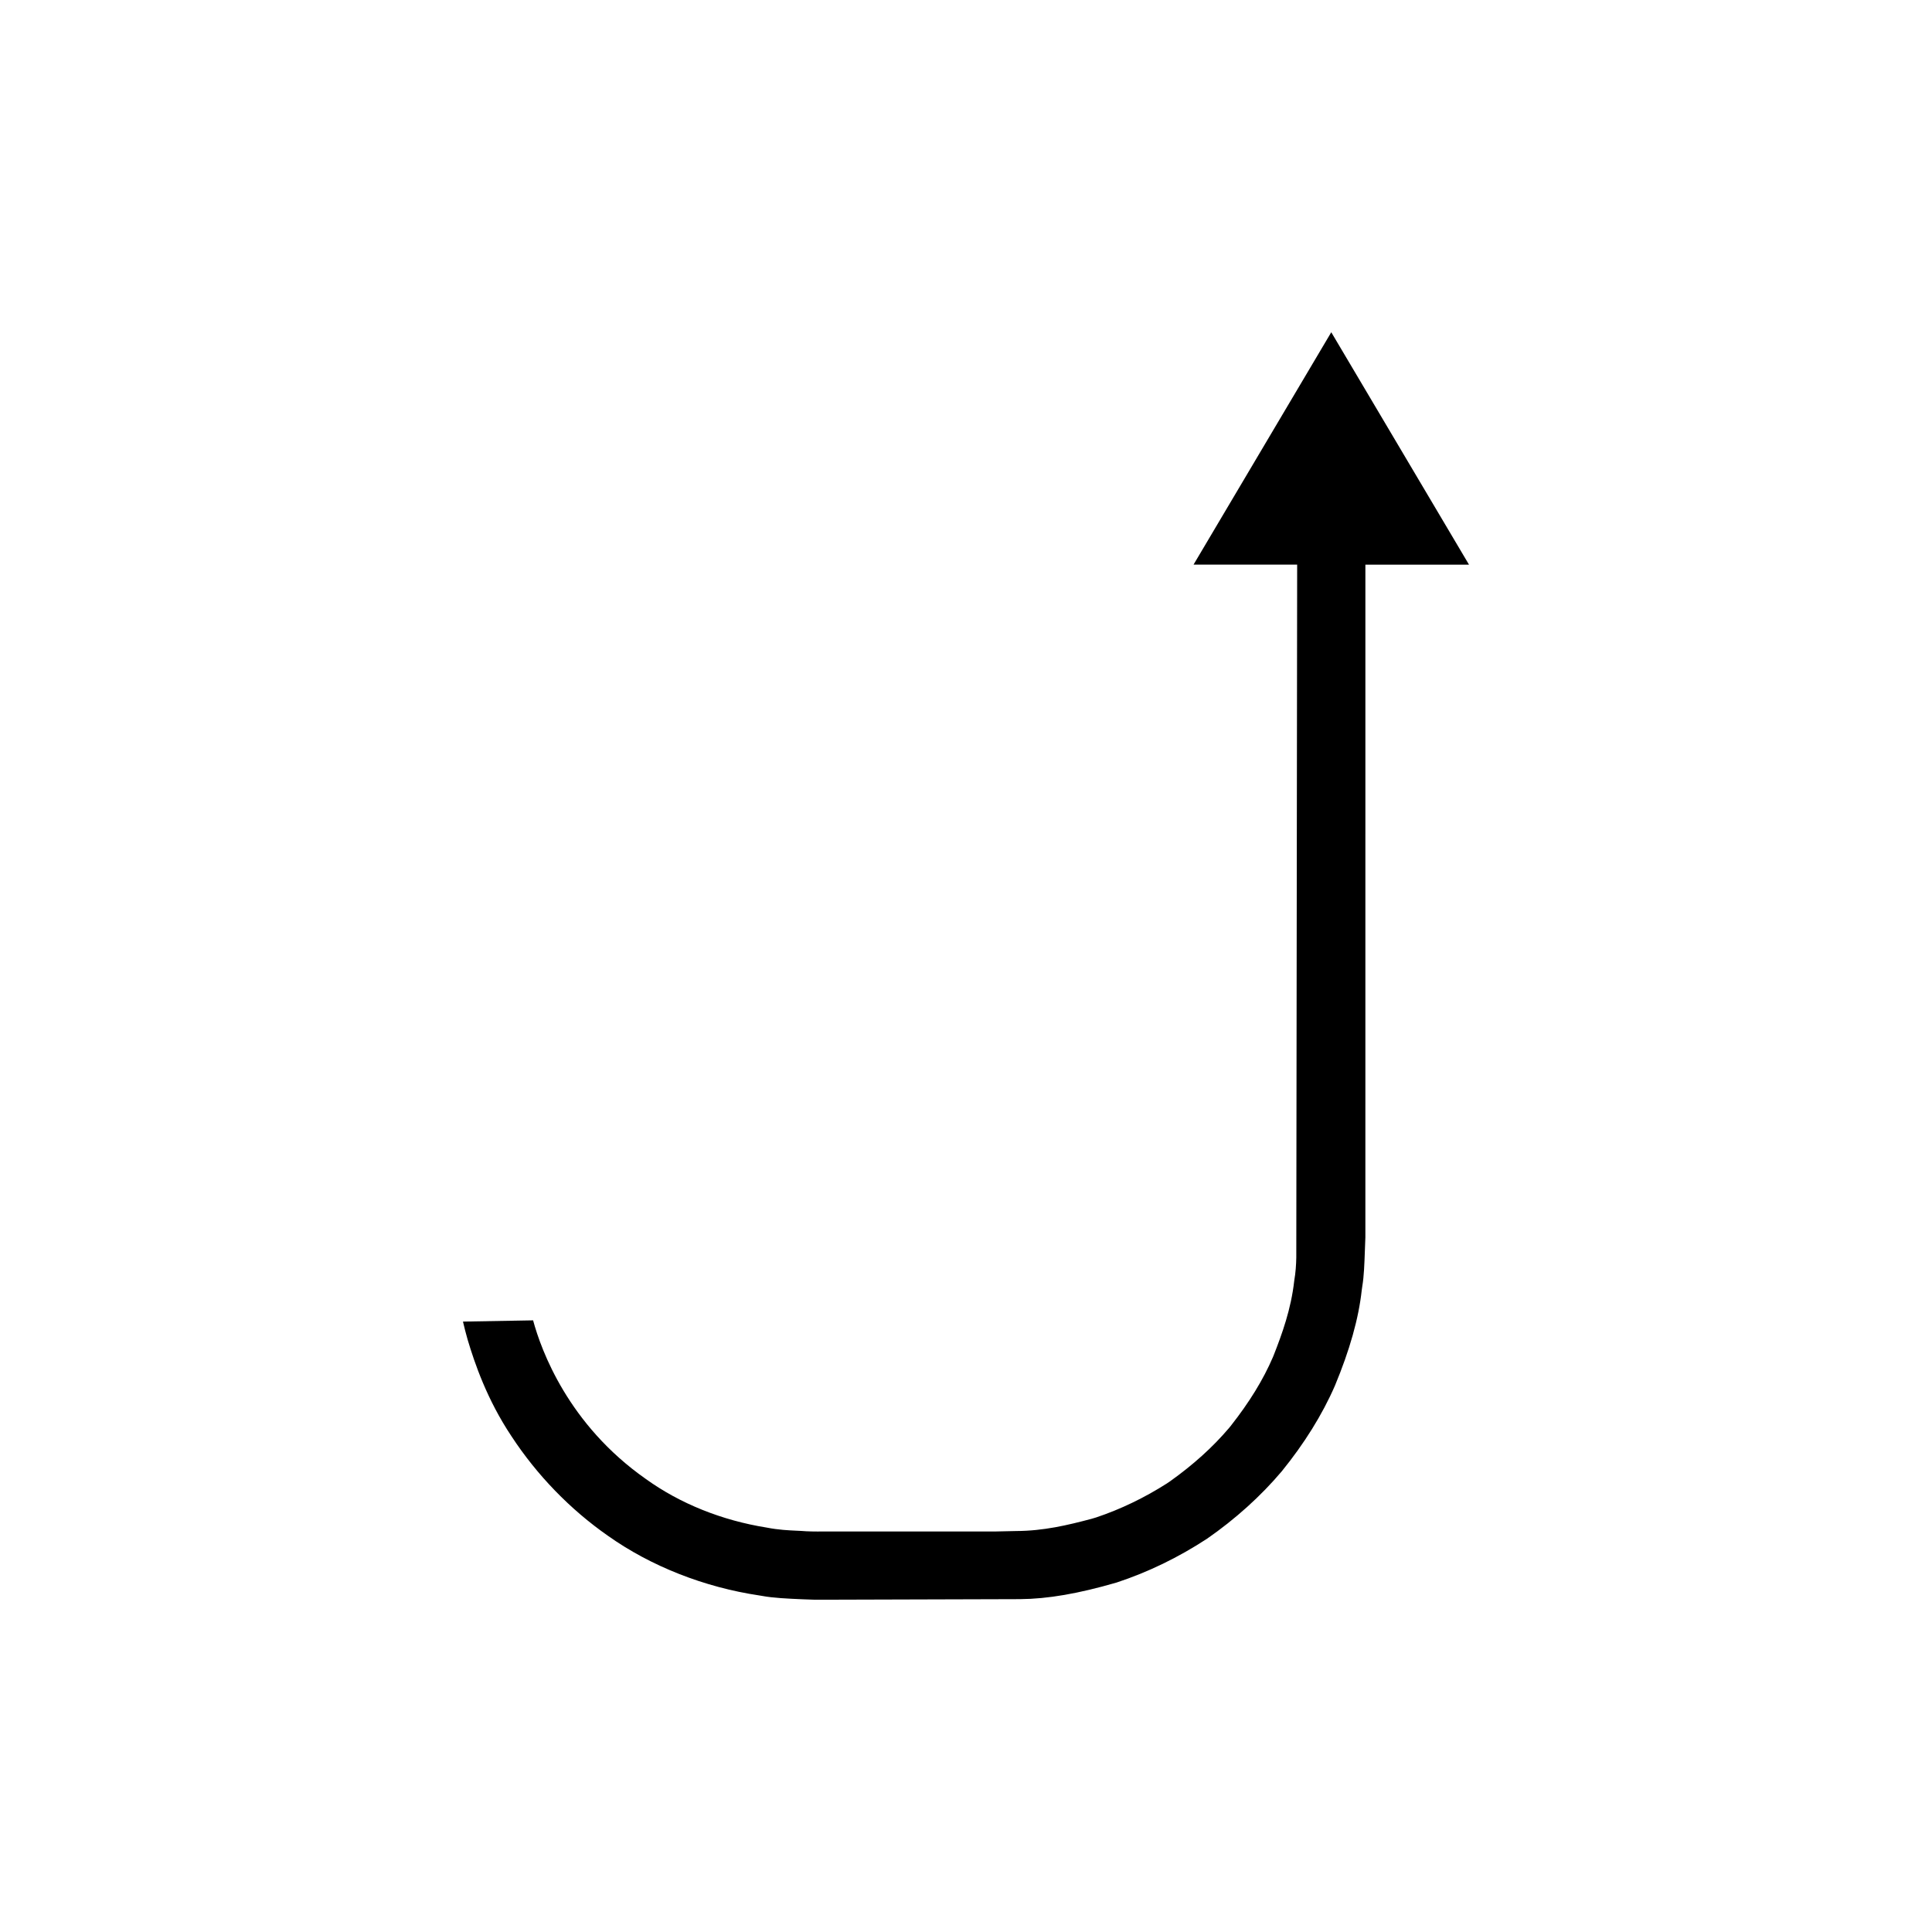 <?xml version="1.0" encoding="UTF-8"?>
<!-- Uploaded to: ICON Repo, www.iconrepo.com, Generator: ICON Repo Mixer Tools -->
<svg fill="#000000" width="800px" height="800px" version="1.1" viewBox="144 144 512 512" xmlns="http://www.w3.org/2000/svg">
 <path d="m496.8 232.05-36.5 61.582h27.461l-0.23 183.68c-0.043 1.871-0.16 3.883-0.543 6.094-0.836 7.539-3.234 14.113-5.438 19.73l-0.242 0.586c-2.555 5.93-6.195 11.863-11.125 18.129l-0.453 0.559c-4.32 5.086-9.426 9.703-15.617 14.125l-0.836 0.57c-5.981 3.816-12.289 6.856-18.746 9.02l-1.219 0.367c-6.402 1.699-12.754 3.219-20.035 3.246l-5.516 0.121h-45.266c-2.613 0.031-4.504-0.004-6.172-0.148l-1.234-0.059c-2.051-0.094-4.801-0.215-7.867-0.82-11.922-1.902-23.008-6.359-32.09-12.902-20.551-14.414-27.715-34.102-29.855-42.023l-18.586 0.328c0.352 1.531 0.762 3.121 1.234 4.777 1.859 6.242 5.144 15.898 11.594 25.566 6.777 10.355 15.59 19.441 25.594 26.422 11.363 8.062 25.559 13.645 40.098 15.809l0.688 0.113c3.051 0.57 6.777 0.727 10.73 0.902l0.613 0.023c2.16 0.113 3.465 0.109 4.777 0.094l52.332-0.152c7.324-0.059 15.445-1.461 25.535-4.394 8.332-2.738 16.41-6.652 24.02-11.637 7.406-5.141 14.207-11.246 19.785-17.859 5.941-7.312 10.754-15.027 14.078-22.676 3.918-9.426 6.285-17.789 7.106-25.293l0.16-1.137c0.438-2.582 0.551-5.957 0.668-9.227 0.039-1.234 0.082-2.449 0.137-3.625l0.004-178.3h27.461z"/>
</svg>